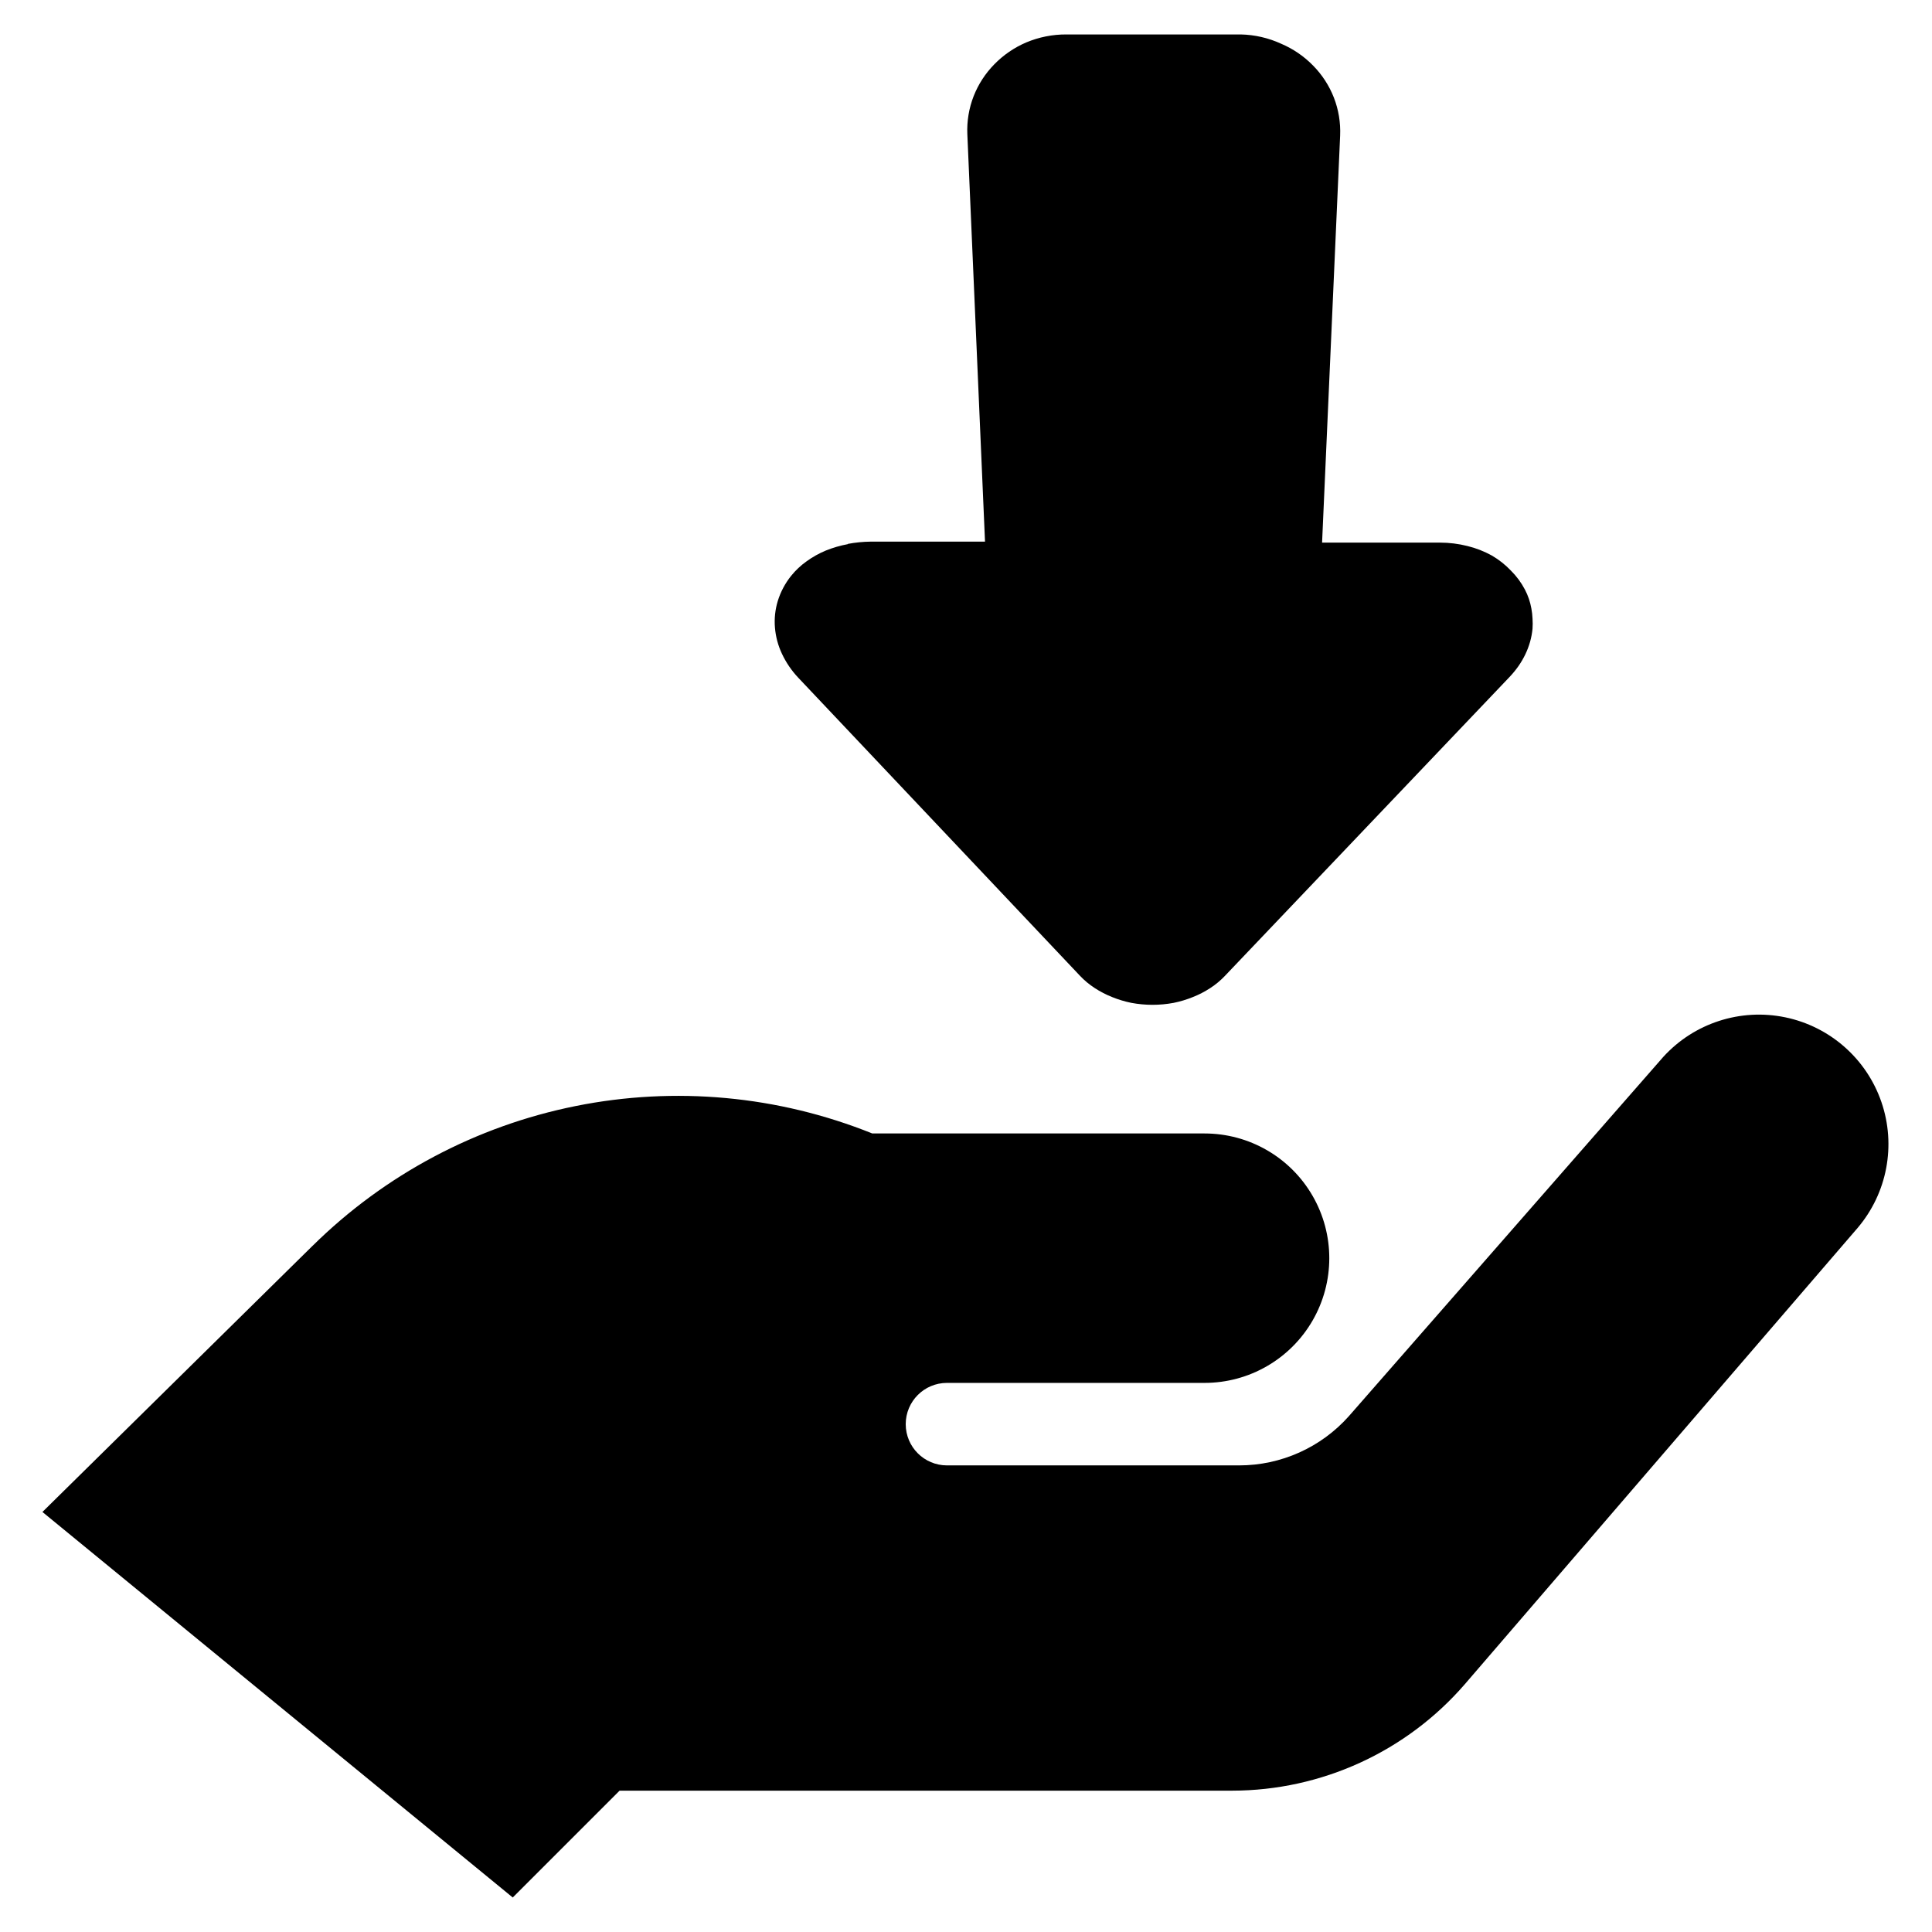 <?xml version="1.0" encoding="UTF-8"?>
<!-- Uploaded to: SVG Repo, www.svgrepo.com, Generator: SVG Repo Mixer Tools -->
<svg fill="#000000" width="800px" height="800px" version="1.1" viewBox="144 144 512 512" xmlns="http://www.w3.org/2000/svg">
 <path d="m375.16 444.38h88.066c11.809 0 22.719 6.301 28.621 16.527 5.906 10.223 5.906 22.824 0 33.051-5.902 10.223-16.812 16.523-28.621 16.523h-68.266c-6.039 0-10.934 4.894-10.934 10.934 0 6.035 4.894 10.93 10.934 10.93h77.383c11.125 0.012 21.723-4.738 29.121-13.047l83.332-95.219c8.164-8.953 20.441-12.938 32.309-10.48 11.863 2.457 21.551 10.988 25.488 22.449 3.938 11.457 1.539 24.141-6.309 33.371l-104.09 120.91c-15.496 17.898-37.996 28.191-61.668 28.215h-162.33l-28.312 28.312-124.64-102.17 71.59-70.535 0.004 0.004c19.129-18.879 43.359-31.754 69.711-37.043 26.352-5.293 53.676-2.766 78.609 7.266zm-6.449-156.18c-2.016 0.371-3.992 0.945-5.894 1.715-1.781 0.742-3.473 1.688-5.039 2.82-1.547 1.094-2.938 2.402-4.129 3.879-1.582 1.977-2.781 4.231-3.527 6.648-0.695 2.285-0.953 4.676-0.754 7.055 0.199 2.41 0.828 4.766 1.863 6.953 1.094 2.332 2.559 4.477 4.332 6.348l74.664 78.996c1.16 1.227 2.465 2.309 3.879 3.227 1.477 0.965 3.047 1.777 4.688 2.418 1.629 0.656 3.316 1.16 5.035 1.512 3.699 0.688 7.488 0.688 11.188 0 1.723-0.352 3.406-0.855 5.035-1.512 1.645-0.645 3.215-1.453 4.688-2.418 1.414-0.918 2.719-2 3.879-3.227l75.32-79.098c0.875-0.914 1.684-1.891 2.418-2.922 0.707-1.004 1.328-2.066 1.863-3.172 0.512-1.074 0.934-2.184 1.262-3.328 0.316-1.137 0.539-2.301 0.652-3.477 0.062-0.887 0.062-1.781 0-2.668-0.035-0.898-0.137-1.789-0.301-2.672-0.156-0.871-0.375-1.73-0.656-2.566-0.289-0.852-0.645-1.676-1.059-2.469-0.977-1.863-2.234-3.562-3.727-5.039-1.484-1.559-3.18-2.898-5.039-3.981-2.027-1.121-4.195-1.969-6.449-2.519-2.387-0.602-4.84-0.906-7.305-0.906h-31.234l4.785-107.87c0.148-3.438-0.418-6.867-1.664-10.074-1.238-3.164-3.109-6.043-5.492-8.465-2.41-2.473-5.285-4.441-8.461-5.793-3.371-1.551-7.023-2.391-10.73-2.469h-46.199c-3.652-0.02-7.266 0.703-10.633 2.113-3.176 1.355-6.051 3.324-8.465 5.797-2.383 2.422-4.25 5.301-5.488 8.461-1.246 3.211-1.812 6.641-1.664 10.078l4.684 107.96h-30.227c-2.062 0.02-4.121 0.223-6.148 0.605z"/>
</svg>